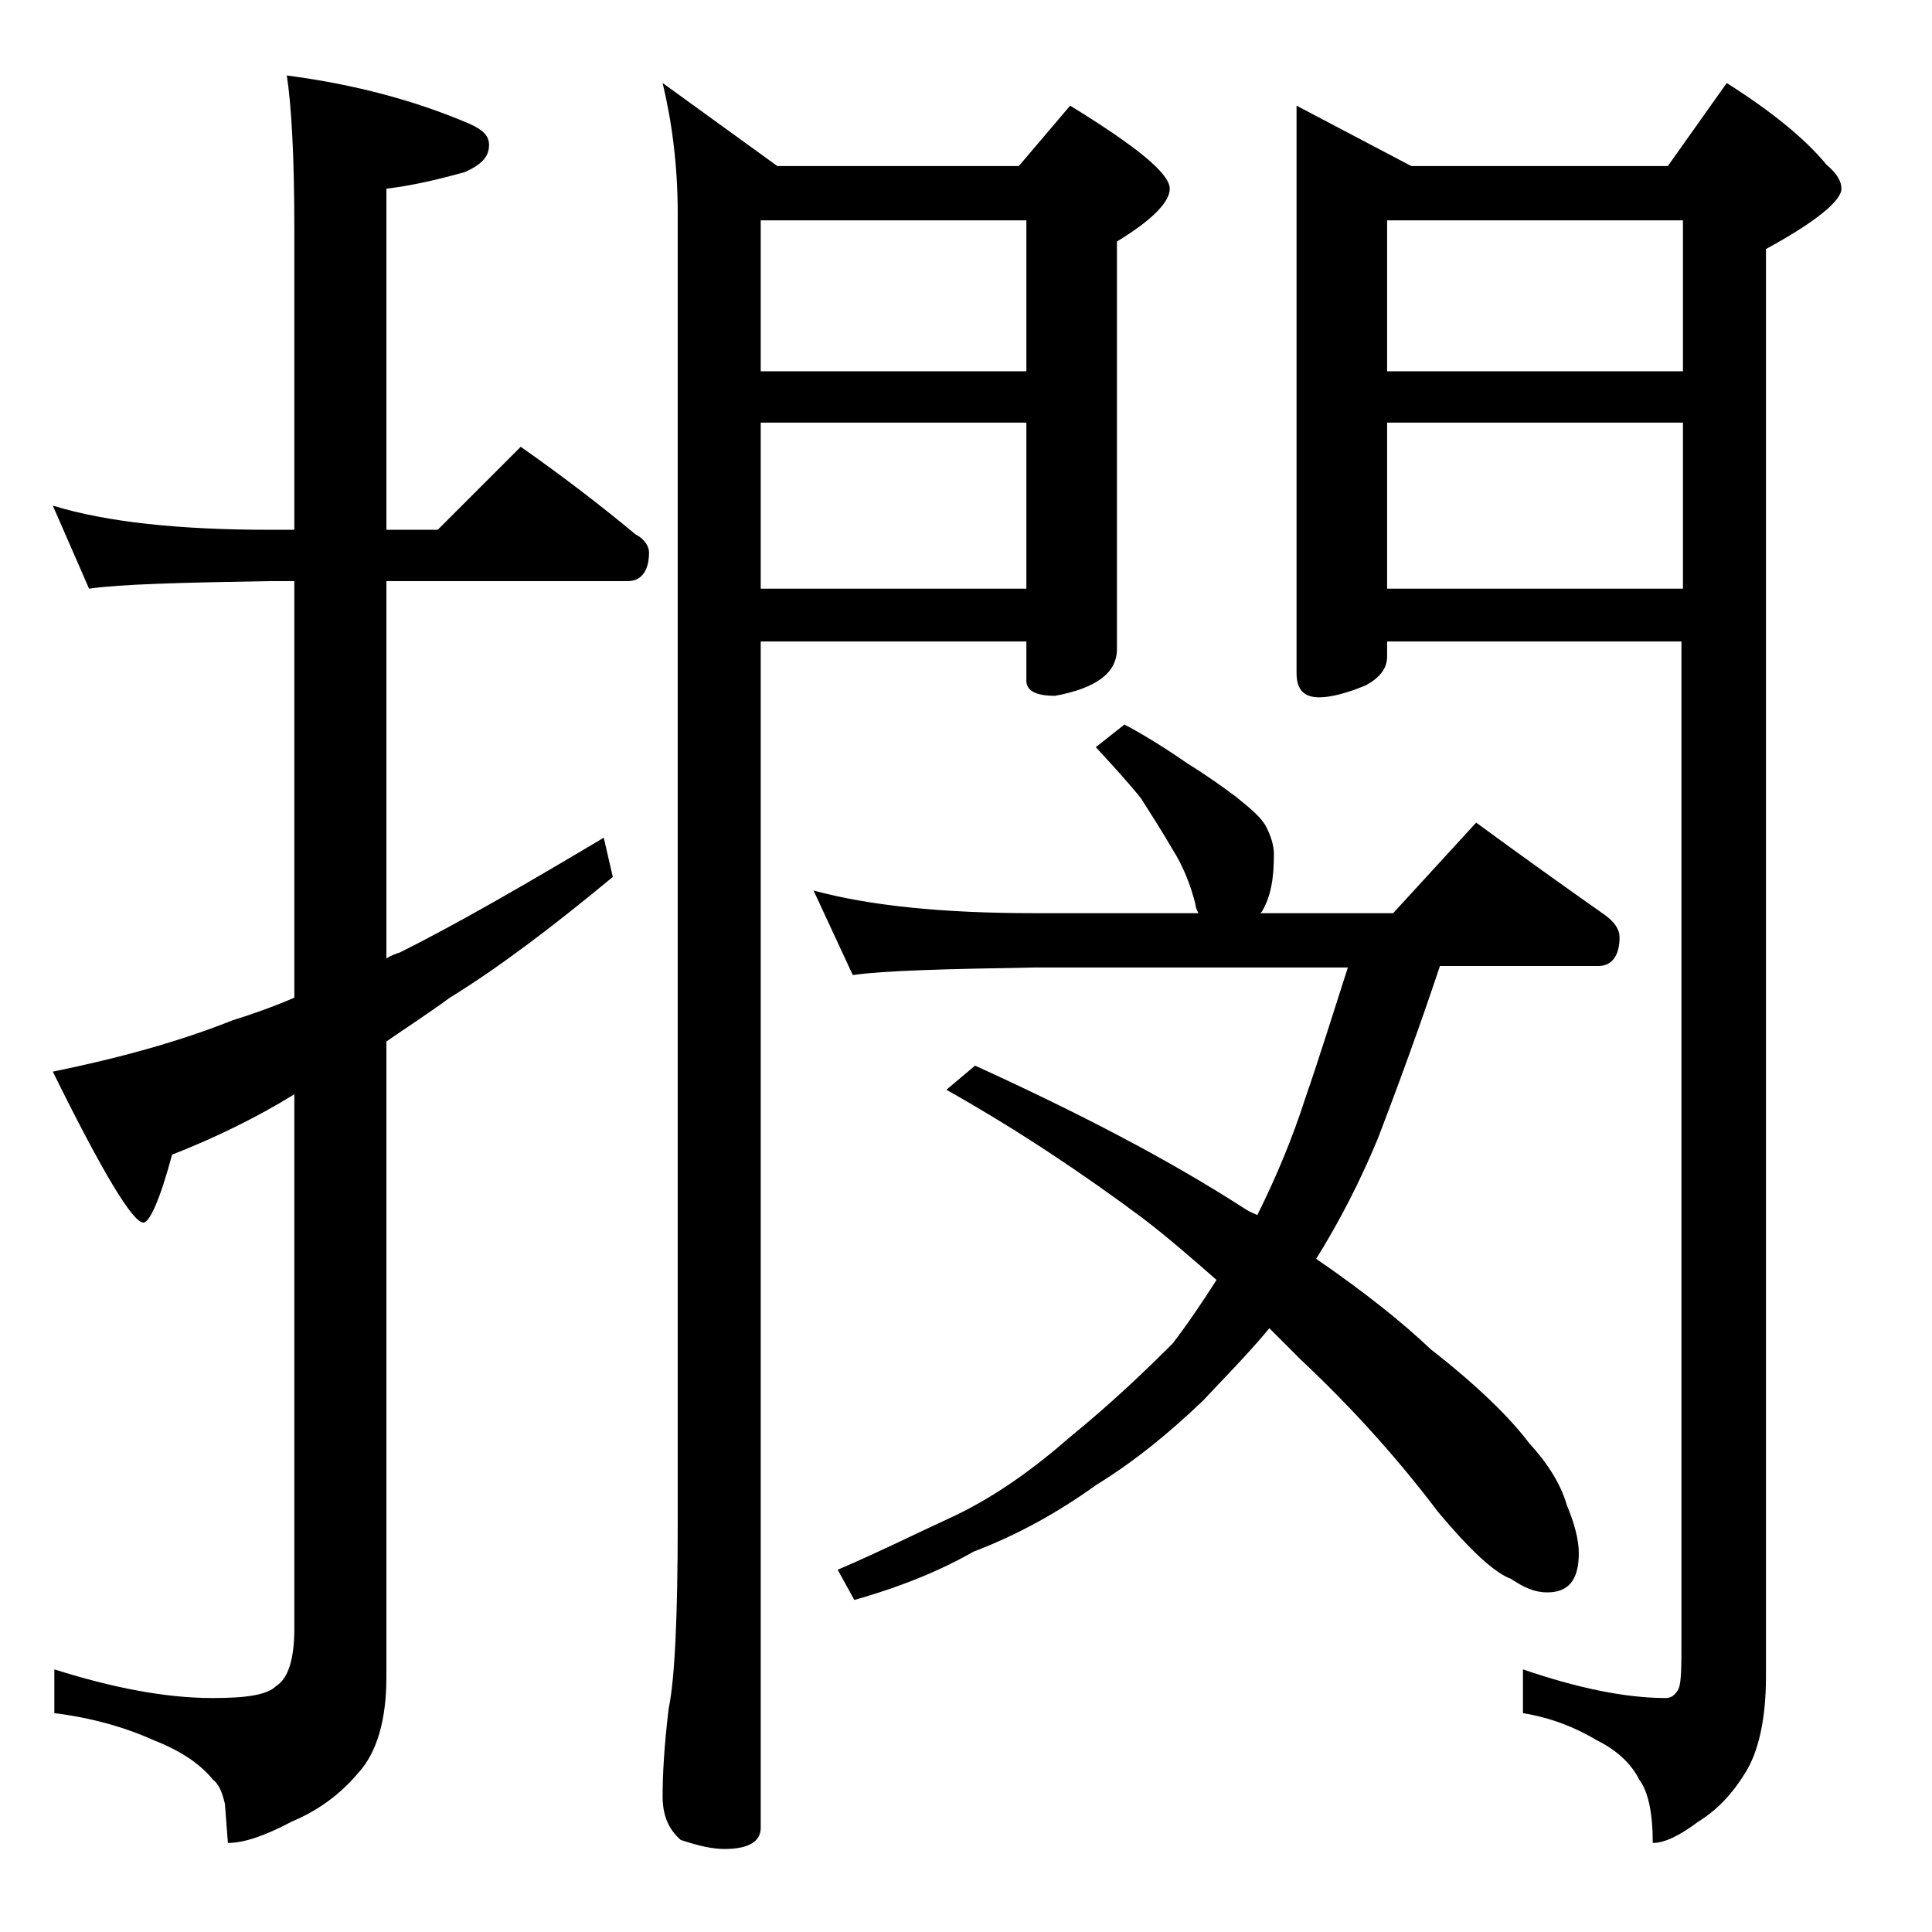 <?xml version="1.0" encoding="utf-8"?>
<!-- Generator: Adobe Illustrator 18.0.0, SVG Export Plug-In . SVG Version: 6.00 Build 0)  -->
<!DOCTYPE svg PUBLIC "-//W3C//DTD SVG 1.1//EN" "http://www.w3.org/Graphics/SVG/1.1/DTD/svg11.dtd">
<svg version="1.1" id="Layer_1" xmlns="http://www.w3.org/2000/svg" xmlns:xlink="http://www.w3.org/1999/xlink" x="0px" y="0px"
	 viewBox="0 0 128 128" enable-background="new 0 0 128 128" xml:space="preserve">
<path d="M3.5,33.5c3.6,1.1,8.4,1.6,14.4,1.6h1.6v-20c0-4.8-0.2-8.2-0.5-10.1c4.6,0.6,8.6,1.7,12.1,3.2C32,8.6,32.4,9,32.4,9.6
	c0,0.8-0.5,1.3-1.6,1.8c-1.8,0.5-3.5,0.9-5.2,1.1v22.6h3.4l5.5-5.5c2.7,1.9,5.2,3.8,7.6,5.8c0.6,0.3,0.9,0.8,0.9,1.2
	c0,1.2-0.5,1.9-1.4,1.9h-16v25c0.3-0.2,0.6-0.3,0.9-0.4c3.8-1.9,8.3-4.5,13.5-7.6l0.6,2.6c-4.1,3.4-7.7,6.1-10.8,8
	c-1.5,1.1-2.9,2-4.2,2.9v42.1c0,2.8-0.6,5-1.9,6.4c-1.1,1.3-2.5,2.4-4.4,3.2c-1.7,0.9-3.1,1.4-4.2,1.4l-0.2-2.6
	c-0.2-0.8-0.4-1.3-0.8-1.6c-0.8-1-2.1-1.9-3.9-2.6c-2-0.9-4.2-1.5-6.6-1.8v-2.9c3.8,1.2,7.3,1.9,10.5,1.9c2.2,0,3.6-0.2,4.2-0.8
	c0.8-0.5,1.2-1.8,1.2-3.8V72.5c-2.6,1.6-5.3,2.9-8.1,4c-0.8,3-1.5,4.5-1.9,4.5c-0.7,0-2.7-3.3-6-10c4.4-0.9,8.4-2,11.9-3.4
	c1.3-0.4,2.7-0.9,4.1-1.5V38.5h-1.6C12,38.6,8,38.7,5.9,39L3.5,33.5z M43.9,5.5l7.6,5.5h16l3.4-4c4.4,2.7,6.6,4.5,6.6,5.5
	c0,0.9-1.2,2.1-3.5,3.5v27c0,1.6-1.4,2.6-4.1,3.1c-1.2,0-1.9-0.3-1.9-1v-2.6H50.4v78.6c0,0.9-0.8,1.4-2.4,1.4
	c-0.8,0-1.7-0.2-2.9-0.6c-0.8-0.7-1.2-1.6-1.2-2.9c0-1.4,0.1-3.3,0.4-5.8c0.4-1.9,0.6-6,0.6-12.2V14.1C44.9,10.9,44.5,8,43.9,5.5z
	 M50.4,24.6H68v-10H50.4V24.6z M50.4,39H68V28H50.4V39z M74.5,48c1.5,0.8,2.9,1.7,4.2,2.6c1.3,0.8,2.4,1.6,3.2,2.2
	c1,0.8,1.7,1.4,2,2c0.3,0.6,0.5,1.2,0.5,1.8c0,1.6-0.2,2.8-0.8,3.8l-0.1,0.1h8.8l5.5-6c3,2.2,5.8,4.2,8.5,6.1c0.7,0.5,1,1,1,1.5
	c0,1.2-0.5,1.9-1.4,1.9H95.4c-1.4,4.2-2.8,8-4.1,11.4c-1.2,2.9-2.6,5.6-4.1,8c3.2,2.2,5.7,4.2,7.6,6c3.2,2.5,5.3,4.6,6.5,6.2
	c1.2,1.3,2.1,2.7,2.5,4.1c0.5,1.2,0.8,2.3,0.8,3.2c0,1.8-0.7,2.6-2.1,2.6c-0.8,0-1.5-0.3-2.4-0.9c-1.1-0.4-2.7-1.9-4.8-4.4
	c-2.8-3.7-5.8-7-9.1-10.1c-0.8-0.8-1.5-1.5-2.1-2.1c-1.5,1.8-3,3.3-4.4,4.8c-2.2,2.1-4.5,4-7.1,5.6c-2.5,1.8-5.2,3.3-8.1,4.4
	c-2.1,1.2-4.7,2.3-7.9,3.2l-1.1-2c2.8-1.2,5.4-2.5,7.8-3.6c2.7-1.3,5.2-3.1,7.6-5.2c2.7-2.2,4.9-4.3,6.8-6.2c1-1.3,2-2.8,2.9-4.2
	c-1.6-1.4-3.2-2.8-4.9-4.1c-3.9-2.9-8.2-5.8-13-8.5l1.9-1.6c6.8,3.1,12.8,6.2,17.9,9.5c0.3,0.2,0.6,0.3,0.8,0.4
	c1.2-2.4,2.3-5,3.2-7.8c0.9-2.6,1.8-5.5,2.8-8.6H68.5c-5.9,0.1-9.9,0.2-12,0.5L53.9,59c3.7,1,8.5,1.5,14.6,1.5h10.9
	c-0.1-0.2-0.2-0.4-0.2-0.6c-0.3-1.2-0.8-2.5-1.5-3.6c-0.7-1.2-1.4-2.3-2.1-3.4c-0.8-1-1.8-2.1-3-3.4L74.5,48z M85.9,7l7.6,4h17
	l3.9-5.5c3,1.9,5.2,3.7,6.6,5.4c0.7,0.6,1,1.1,1,1.6c0,0.8-1.7,2.2-5,4v94.6c0,2.8-0.5,5-1.4,6.4c-0.8,1.3-1.8,2.4-3.1,3.2
	c-1.2,0.9-2.2,1.4-3,1.4c0-2-0.3-3.4-0.9-4.2c-0.5-1-1.4-1.9-2.8-2.6c-1.5-0.9-3.1-1.5-4.9-1.8v-2.9c3.5,1.2,6.7,1.9,9.5,1.9
	c0.3,0,0.6-0.2,0.8-0.6c0.2-0.4,0.2-1.5,0.2-3.4v-66H91.9v1c0,0.8-0.5,1.4-1.4,1.9c-1.2,0.5-2.3,0.8-3.1,0.8c-1,0-1.5-0.5-1.5-1.6V7
	z M91.9,24.6h19.6v-10H91.9V24.6z M91.9,39h19.6V28H91.9V39z"/>
</svg>

